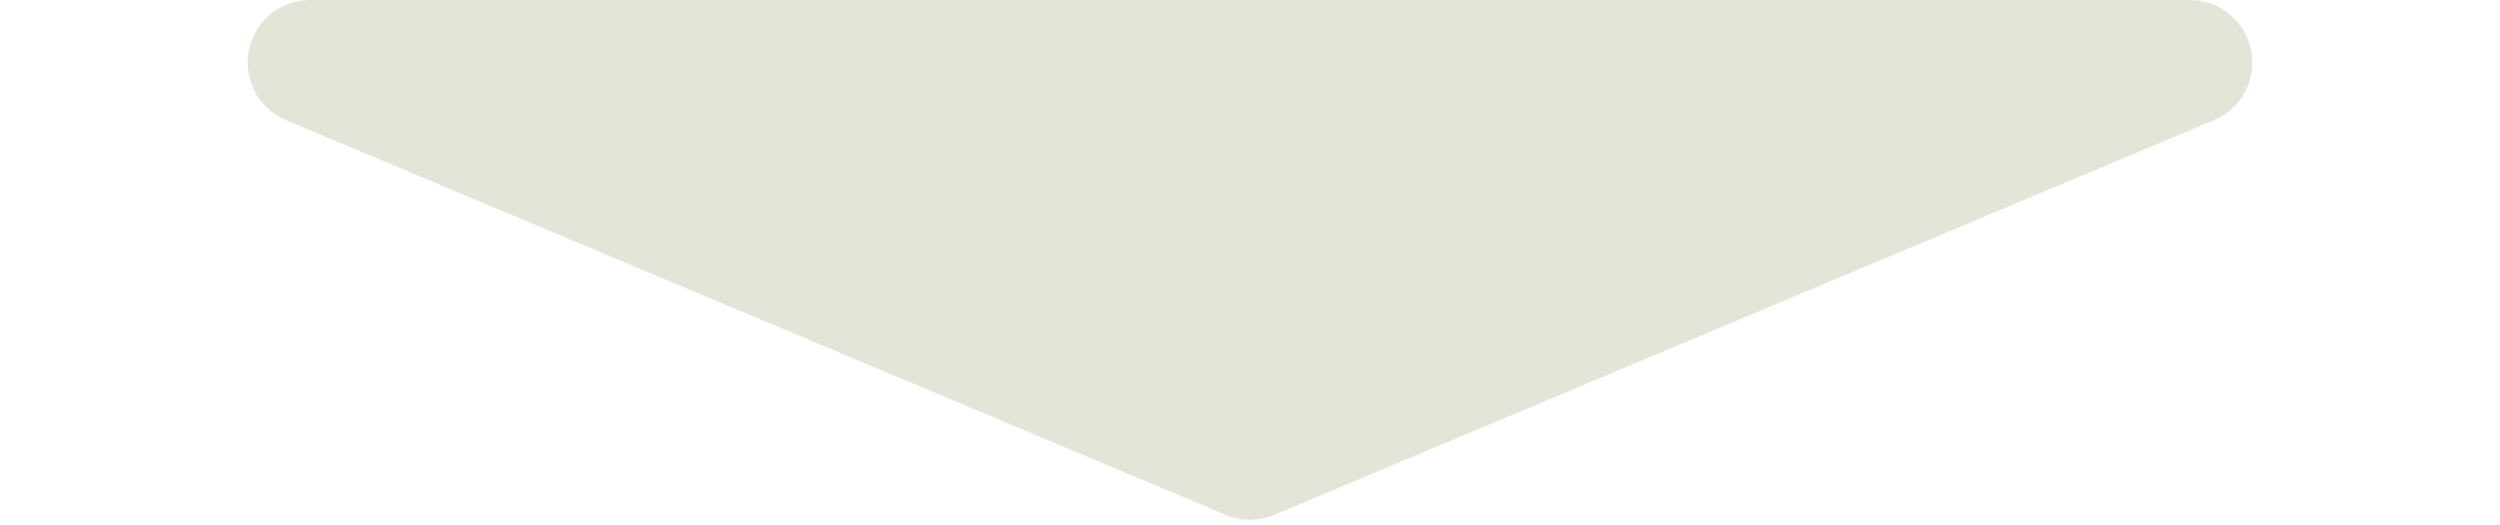 <svg xmlns="http://www.w3.org/2000/svg" width="200" height="42" viewBox="0 0 200 42">
  <path id="多角形_3" data-name="多角形 3" d="M98.064.813a5,5,0,0,1,3.872,0L177.119,32.39A5,5,0,0,1,175.183,42H24.817a5,5,0,0,1-1.936-9.61Z" transform="translate(200 42) rotate(180)" fill="#e5e4d9"/>
</svg>
